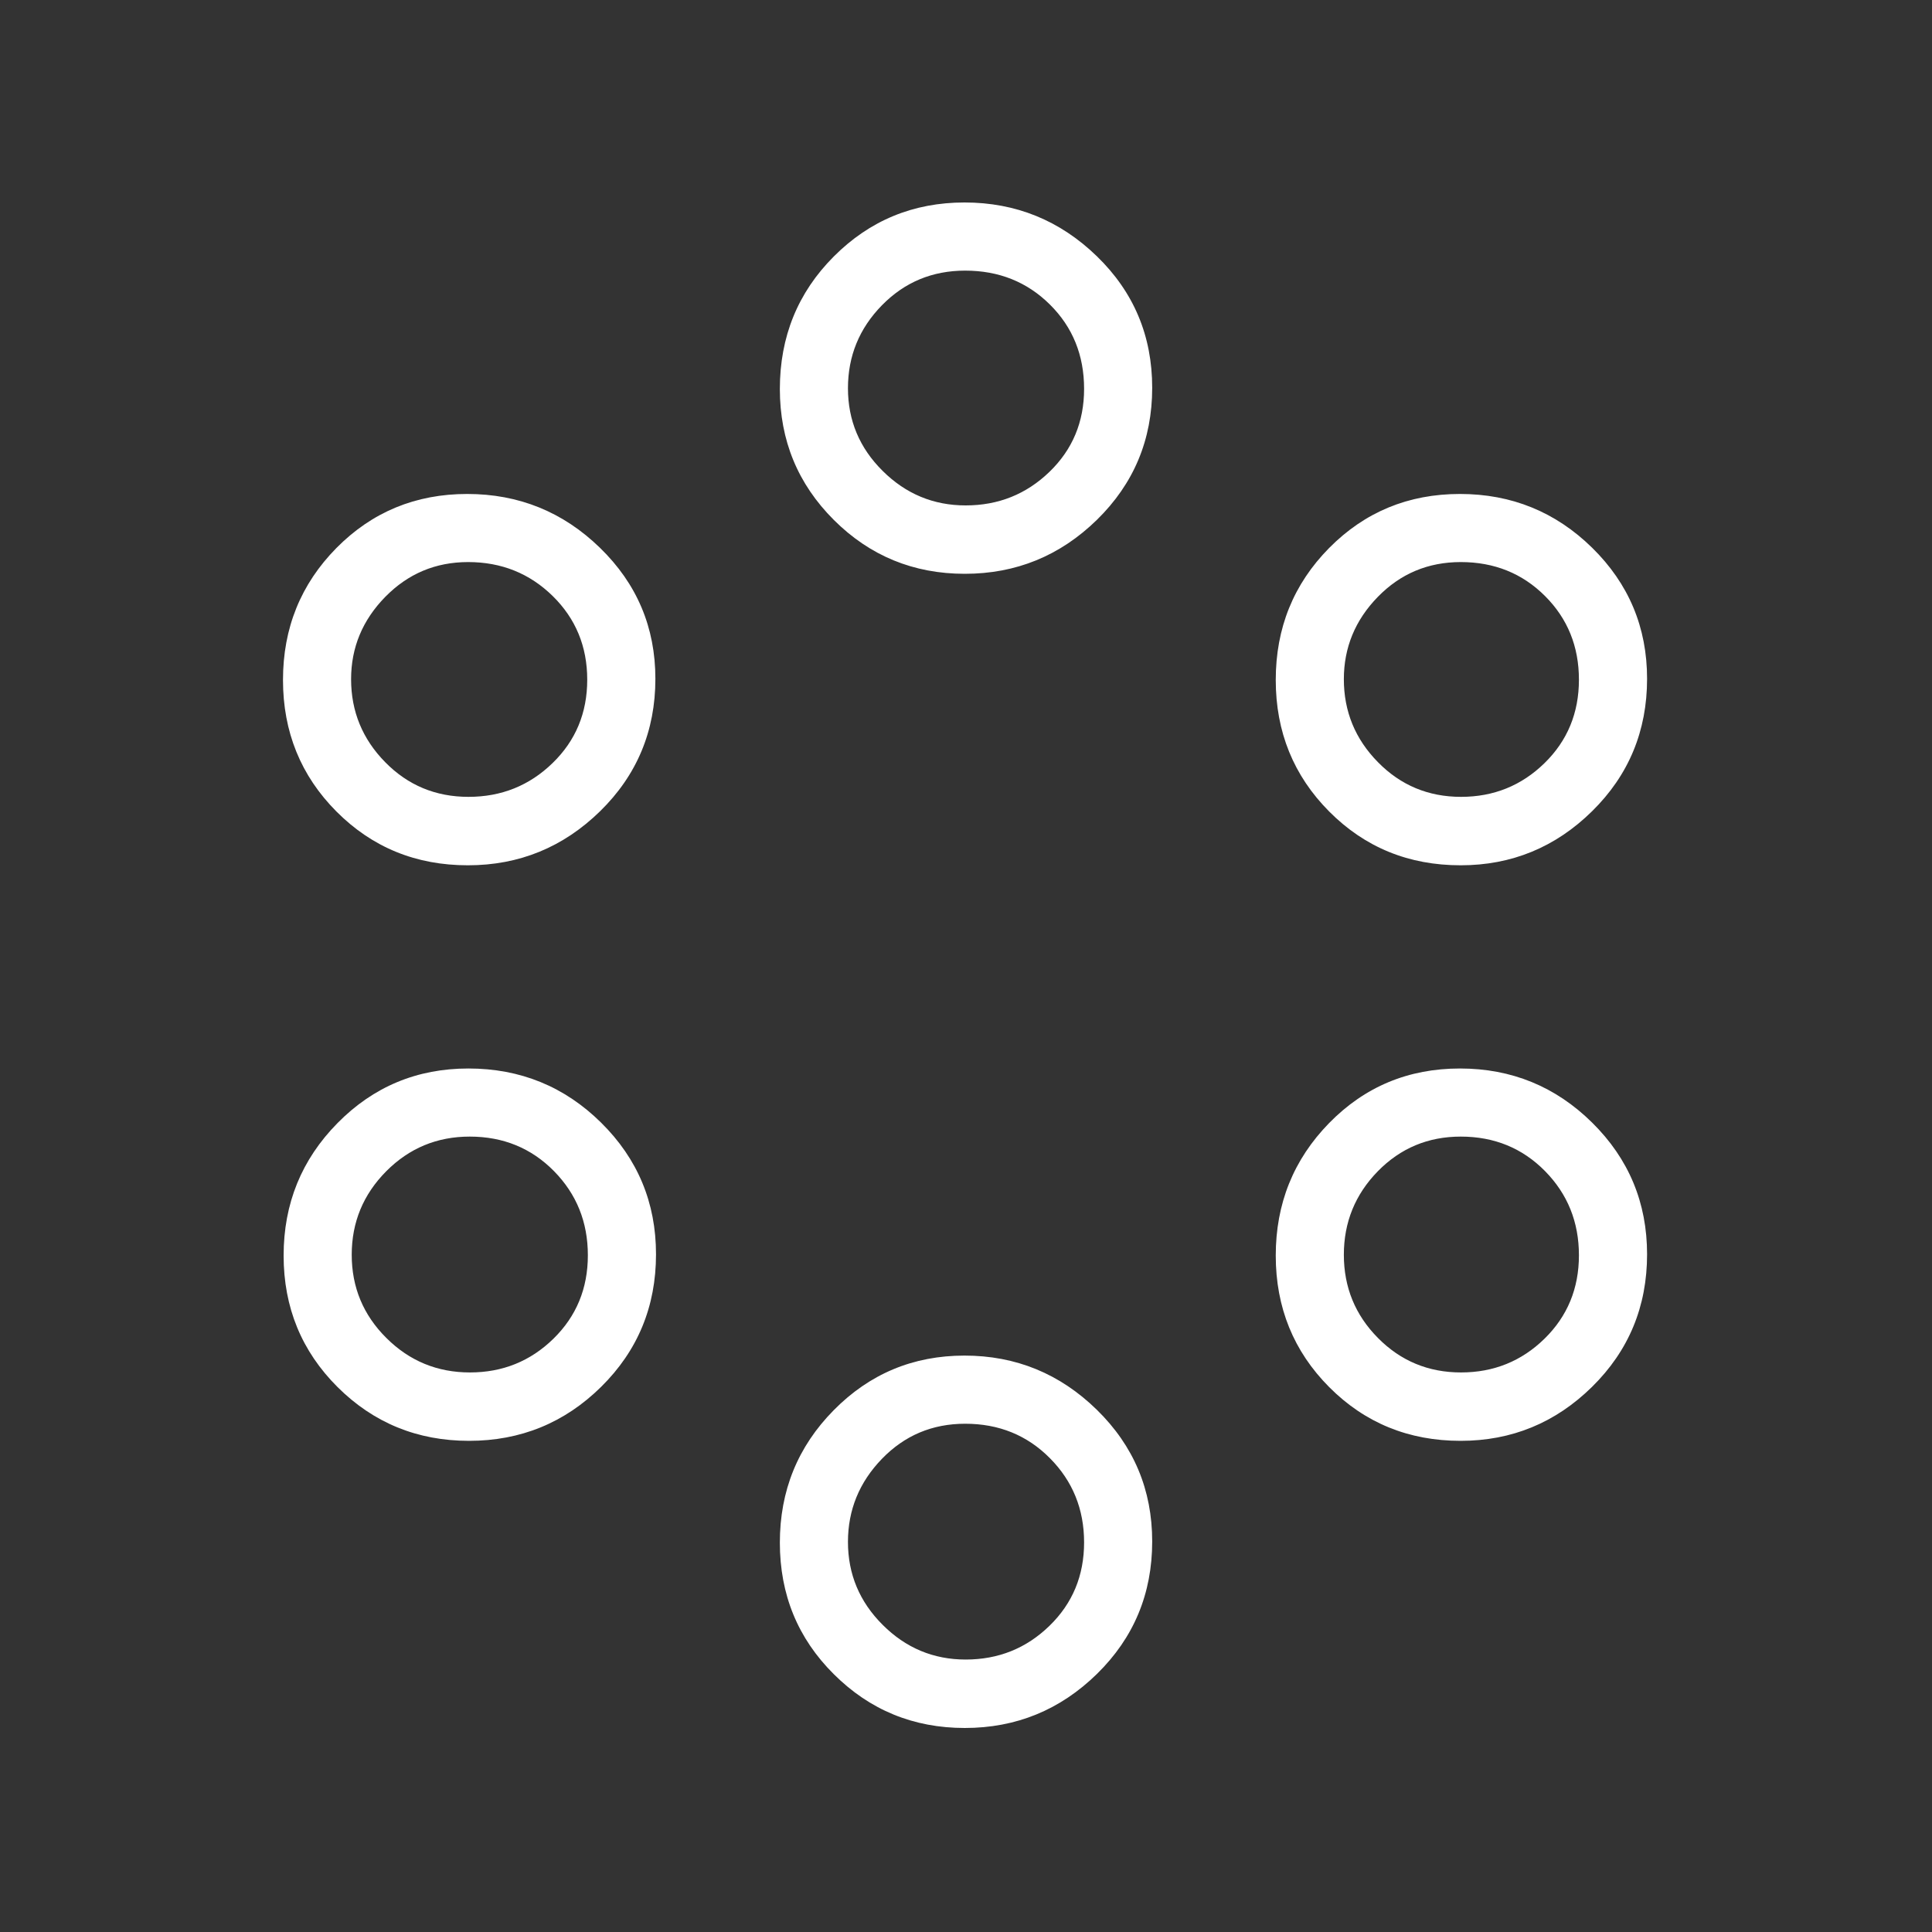 <?xml version="1.0" encoding="utf-8"?>
<svg xmlns="http://www.w3.org/2000/svg" width="40" height="40" viewBox="0 0 40 40" fill="none">
<rect x="0" y="0" width="40" height="40" fill="#333333" stroke="none"/>
<mask id="mask0_1_718" style="mask-type:alpha" maskUnits="userSpaceOnUse" x="0" y="0" width="40" height="40">
<rect width="40" height="40" fill="#D9D9D9"/>
</mask>
<g mask="url(#mask0_1_718)">
<path d="M19.975 35.776C18.913 35.776 18.009 35.405 17.264 34.663C16.518 33.922 16.146 33.014 16.146 31.939C16.146 30.864 16.517 29.95 17.261 29.197C18.004 28.443 18.907 28.066 19.969 28.066C21.031 28.066 21.944 28.44 22.709 29.188C23.473 29.936 23.855 30.845 23.855 31.914C23.855 32.995 23.474 33.909 22.712 34.656C21.949 35.403 21.037 35.776 19.975 35.776ZM19.993 34.359C20.671 34.359 21.248 34.127 21.727 33.662C22.206 33.197 22.445 32.621 22.445 31.934C22.445 31.247 22.209 30.665 21.737 30.19C21.265 29.714 20.681 29.477 19.983 29.477C19.302 29.477 18.728 29.719 18.259 30.204C17.79 30.689 17.556 31.262 17.556 31.923C17.556 32.59 17.795 33.163 18.275 33.641C18.754 34.12 19.327 34.359 19.993 34.359ZM9.711 29.831C8.642 29.831 7.735 29.46 6.99 28.719C6.245 27.977 5.872 27.069 5.872 25.995C5.872 24.92 6.244 24.006 6.988 23.252C7.731 22.498 8.634 22.122 9.697 22.122C10.772 22.122 11.689 22.496 12.446 23.244C13.203 23.992 13.582 24.901 13.582 25.969C13.582 27.051 13.203 27.965 12.447 28.712C11.691 29.458 10.779 29.831 9.711 29.831ZM30.241 29.831C29.165 29.831 28.258 29.46 27.52 28.719C26.782 27.977 26.413 27.069 26.413 25.995C26.413 24.92 26.781 24.006 27.518 23.252C28.256 22.498 29.158 22.122 30.227 22.122C31.295 22.122 32.208 22.496 32.965 23.244C33.722 23.992 34.101 24.901 34.101 25.969C34.101 27.051 33.721 27.965 32.963 28.712C32.205 29.458 31.297 29.831 30.241 29.831ZM9.73 28.415C10.406 28.415 10.982 28.182 11.458 27.717C11.933 27.252 12.171 26.676 12.171 25.989C12.171 25.302 11.937 24.721 11.468 24.245C10.999 23.77 10.418 23.532 9.725 23.532C9.048 23.532 8.472 23.771 7.996 24.25C7.52 24.73 7.282 25.306 7.282 25.978C7.282 26.651 7.521 27.226 7.999 27.701C8.476 28.177 9.053 28.415 9.73 28.415ZM30.249 28.415C30.925 28.415 31.501 28.182 31.977 27.717C32.452 27.252 32.69 26.676 32.69 25.989C32.69 25.302 32.456 24.721 31.987 24.245C31.518 23.77 30.937 23.532 30.244 23.532C29.567 23.532 28.995 23.771 28.526 24.25C28.057 24.73 27.823 25.306 27.823 25.978C27.823 26.651 28.058 27.226 28.529 27.701C28.999 28.177 29.573 28.415 30.249 28.415ZM9.687 17.915C8.612 17.915 7.705 17.544 6.966 16.802C6.228 16.06 5.859 15.152 5.859 14.078C5.859 13.003 6.228 12.093 6.965 11.346C7.702 10.6 8.605 10.227 9.673 10.227C10.742 10.227 11.658 10.599 12.422 11.342C13.187 12.086 13.569 12.99 13.569 14.053C13.569 15.134 13.187 16.049 12.425 16.795C11.662 17.541 10.75 17.915 9.687 17.915ZM30.241 17.915C29.165 17.915 28.258 17.544 27.52 16.802C26.782 16.06 26.413 15.152 26.413 14.078C26.413 13.003 26.781 12.093 27.518 11.346C28.256 10.6 29.158 10.227 30.227 10.227C31.295 10.227 32.208 10.599 32.965 11.342C33.722 12.086 34.101 12.99 34.101 14.053C34.101 15.134 33.721 16.049 32.963 16.795C32.205 17.541 31.297 17.915 30.241 17.915ZM9.7 16.498C10.38 16.498 10.96 16.265 11.439 15.8C11.918 15.336 12.158 14.76 12.158 14.072C12.158 13.385 11.919 12.807 11.442 12.339C10.964 11.871 10.381 11.637 9.692 11.637C9.019 11.637 8.448 11.877 7.976 12.358C7.505 12.839 7.269 13.407 7.269 14.062C7.269 14.729 7.505 15.302 7.975 15.78C8.445 16.259 9.02 16.498 9.7 16.498ZM30.249 16.498C30.925 16.498 31.501 16.265 31.977 15.8C32.452 15.336 32.69 14.76 32.69 14.072C32.69 13.385 32.456 12.807 31.987 12.339C31.518 11.871 30.937 11.637 30.244 11.637C29.567 11.637 28.995 11.877 28.526 12.358C28.057 12.839 27.823 13.407 27.823 14.062C27.823 14.729 28.058 15.302 28.529 15.78C28.999 16.259 29.573 16.498 30.249 16.498ZM19.975 11.88C18.913 11.88 18.009 11.508 17.264 10.765C16.518 10.02 16.146 9.117 16.146 8.054C16.146 6.973 16.517 6.058 17.261 5.312C18.004 4.566 18.907 4.192 19.969 4.192C21.031 4.192 21.944 4.563 22.709 5.305C23.473 6.046 23.855 6.954 23.855 8.029C23.855 9.104 23.474 10.014 22.712 10.761C21.949 11.507 21.037 11.88 19.975 11.88ZM19.993 10.464C20.671 10.464 21.248 10.232 21.727 9.77C22.206 9.307 22.445 8.734 22.445 8.051C22.445 7.355 22.209 6.773 21.737 6.305C21.265 5.837 20.681 5.603 19.983 5.603C19.302 5.603 18.728 5.842 18.259 6.321C17.79 6.8 17.556 7.372 17.556 8.038C17.556 8.704 17.795 9.275 18.275 9.75C18.754 10.226 19.327 10.464 19.993 10.464Z" fill="white"/>
</g>
</svg>